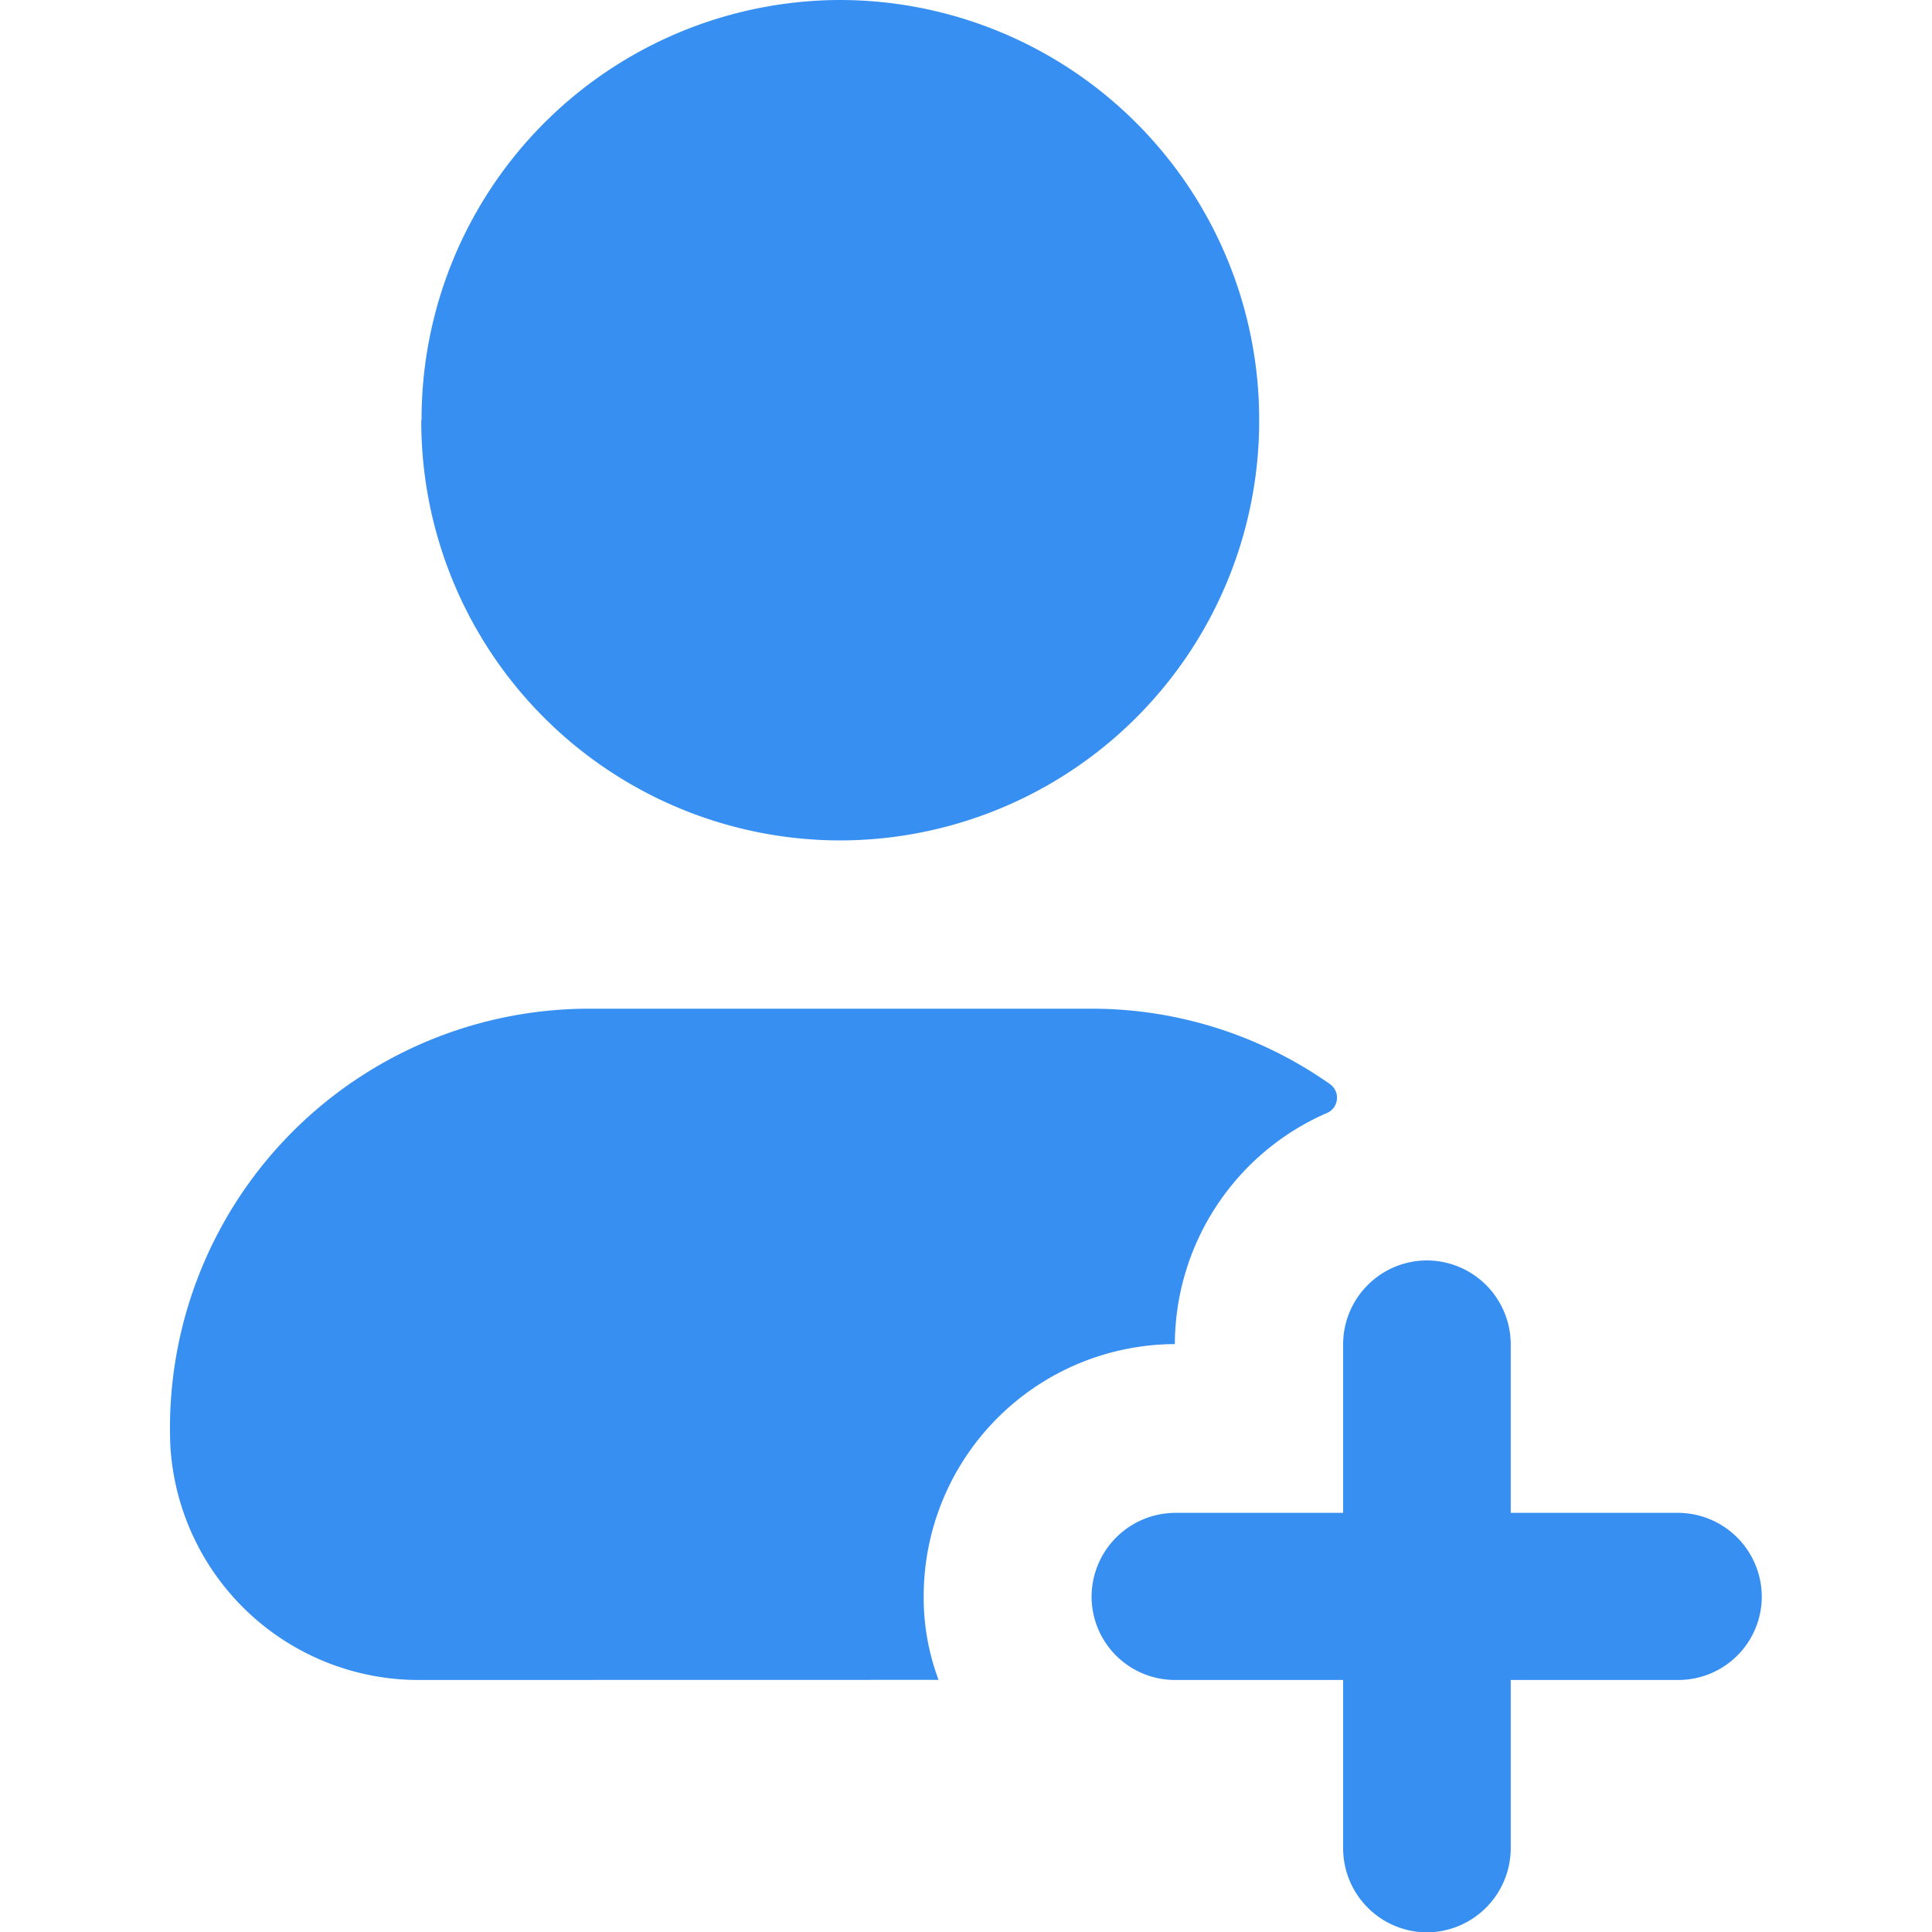 <svg xmlns="http://www.w3.org/2000/svg" width="20" height="20.004" viewBox="0 0 20 20.004">
  <g id="Group_20257" data-name="Group 20257" transform="translate(-356.764 -341.996)">
    <rect id="Rectangle_6842" data-name="Rectangle 6842" width="20" height="20" transform="translate(356.764 342)" fill="rgba(255,255,255,0)"/>
    <path id="Union_89" data-name="Union 89" d="M-6972.857,19505.133v-1.746h-1.736a.864.864,0,0,1-.868-.863.87.87,0,0,1,.868-.867h1.736v-1.746a.869.869,0,0,1,.867-.867.87.87,0,0,1,.868.867v1.746h1.732a.87.87,0,0,1,.867.867.864.864,0,0,1-.867.863h-1.732v1.746a.873.873,0,0,1-.868.867A.872.872,0,0,1-6972.857,19505.133Zm-9.54-1.746a2.575,2.575,0,0,1-2.6-2.414,4.34,4.34,0,0,1,4.331-4.535h5.2a4.284,4.284,0,0,1,2.479.785.173.173,0,0,1-.05.3,2.619,2.619,0,0,0-1.562,2.387,2.61,2.61,0,0,0-2.6,2.609,2.424,2.424,0,0,0,.154.867Zm0-13.043a4.341,4.341,0,0,1,4.334-4.348,4.344,4.344,0,0,1,4.337,4.348,4.343,4.343,0,0,1-4.337,4.352A4.34,4.34,0,0,1-6982.4,19490.344Z" transform="translate(7343.525 -19144)" fill="#378ff2"/>
  </g>
</svg>
